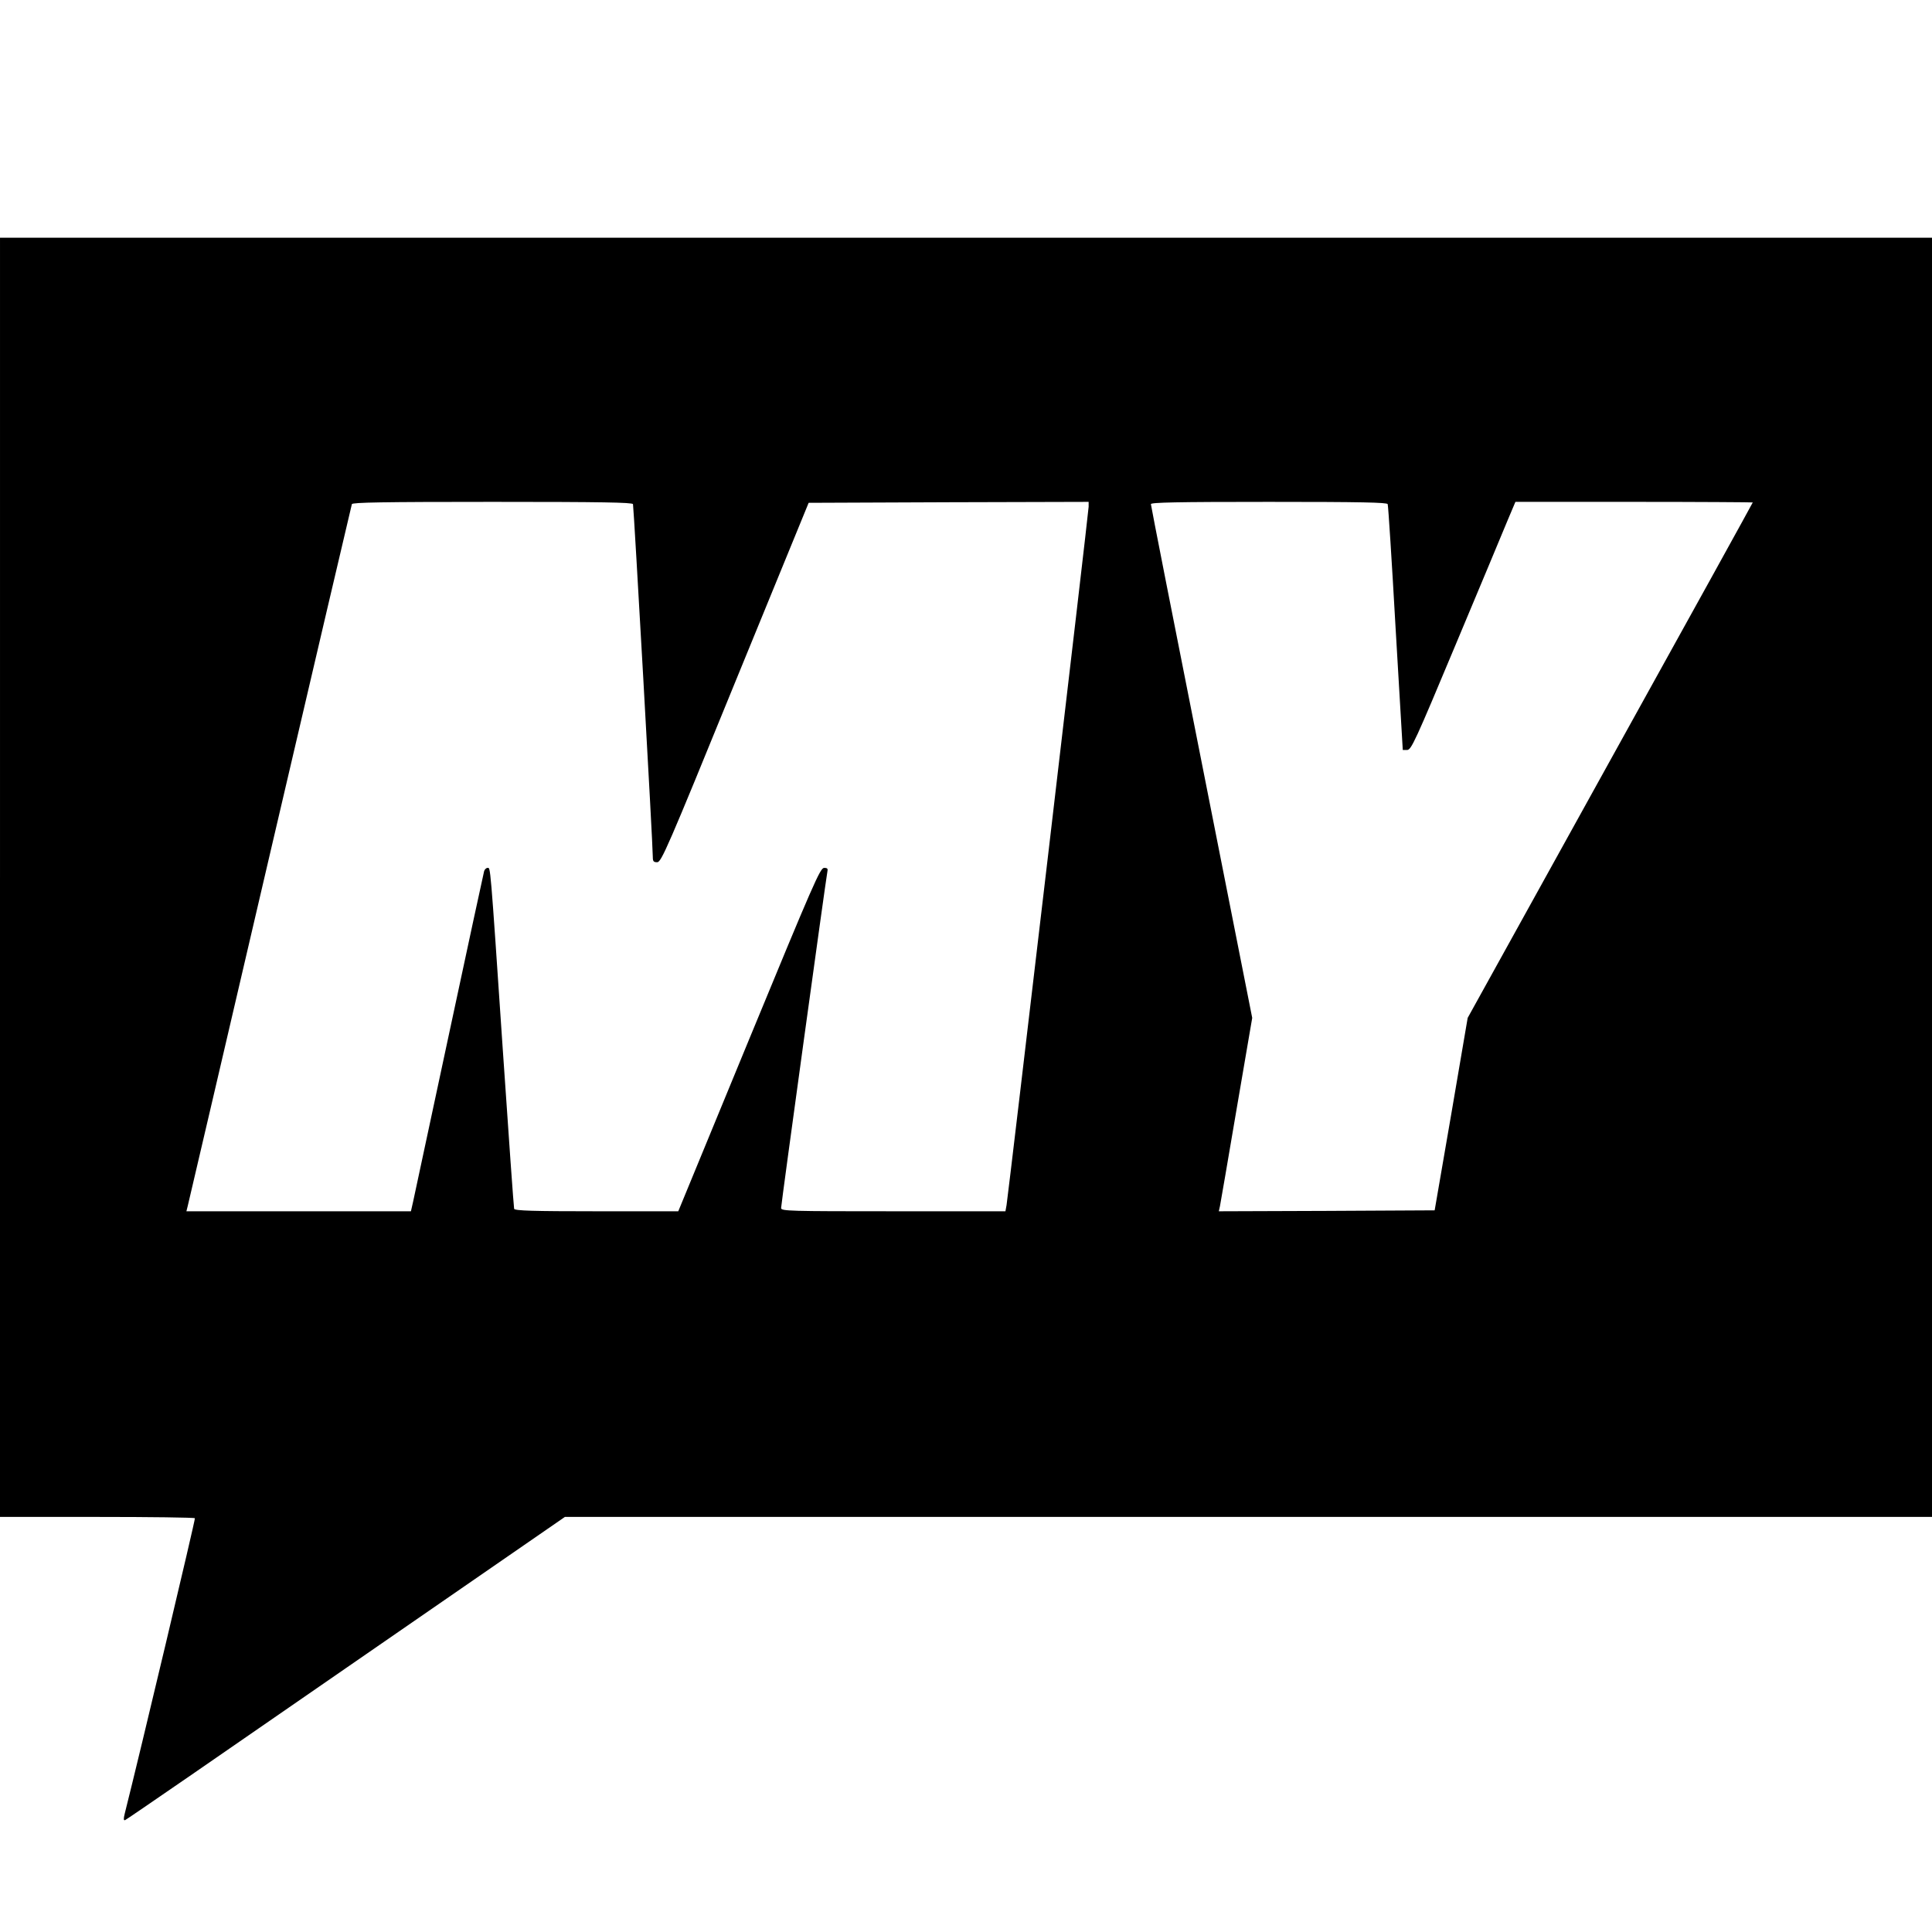 <?xml version="1.0" standalone="no"?>
<!DOCTYPE svg PUBLIC "-//W3C//DTD SVG 20010904//EN"
 "http://www.w3.org/TR/2001/REC-SVG-20010904/DTD/svg10.dtd">
<svg version="1.0" xmlns="http://www.w3.org/2000/svg"
 width="1024pt" height="1024pt" viewBox="0 0 1024 1024"
 preserveAspectRatio="xMidYMid meet">
<g transform="translate(0,1024) scale(0.1,-0.1)"
fill="#000000" stroke="none">
<path d="M0 5590 l0 -3390 514 0 c283 0 517 -3 519 -7 3 -6 -289 -1237 -372
-1566 -7 -28 -6 -37 2 -34 7 2 534 365 1171 806 l1160 801 3623 0 3623 0 0
3390 0 3390 -5120 0 -5120 0 0 -3390z m3355 1978 c4 -13 106 -1819 105 -1870
0 -23 4 -28 23 -28 22 0 53 70 413 953 l390 952 742 3 742 2 0 -26 c0 -26
-425 -3639 -435 -3701 l-6 -33 -594 0 c-551 0 -595 1 -595 17 0 20 238 1748
245 1781 4 18 1 22 -17 22 -21 0 -56 -81 -398 -910 l-375 -910 -433 0 c-337 0
-433 3 -437 13 -2 6 -29 386 -60 842 -68 1008 -65 965 -81 965 -7 0 -15 -8
-18 -17 -3 -10 -86 -396 -185 -858 -99 -462 -185 -864 -191 -892 l-12 -53
-595 0 -595 0 7 28 c4 15 200 855 436 1867 236 1012 432 1846 434 1853 3 9
161 12 745 12 584 0 741 -3 745 -12z m4000 0 c3 -7 22 -303 42 -658 l38 -645
23 0 c22 0 43 46 258 560 129 308 253 604 275 658 l41 97 629 0 c346 0 629 -2
629 -3 0 -2 -340 -618 -756 -1368 l-755 -1364 -87 -510 -88 -510 -572 -3 -572
-2 6 27 c3 16 43 246 88 513 l83 485 -268 1355 c-148 745 -269 1361 -269 1368
0 9 132 12 625 12 491 0 627 -3 630 -12z"/>
</g>
</svg>
